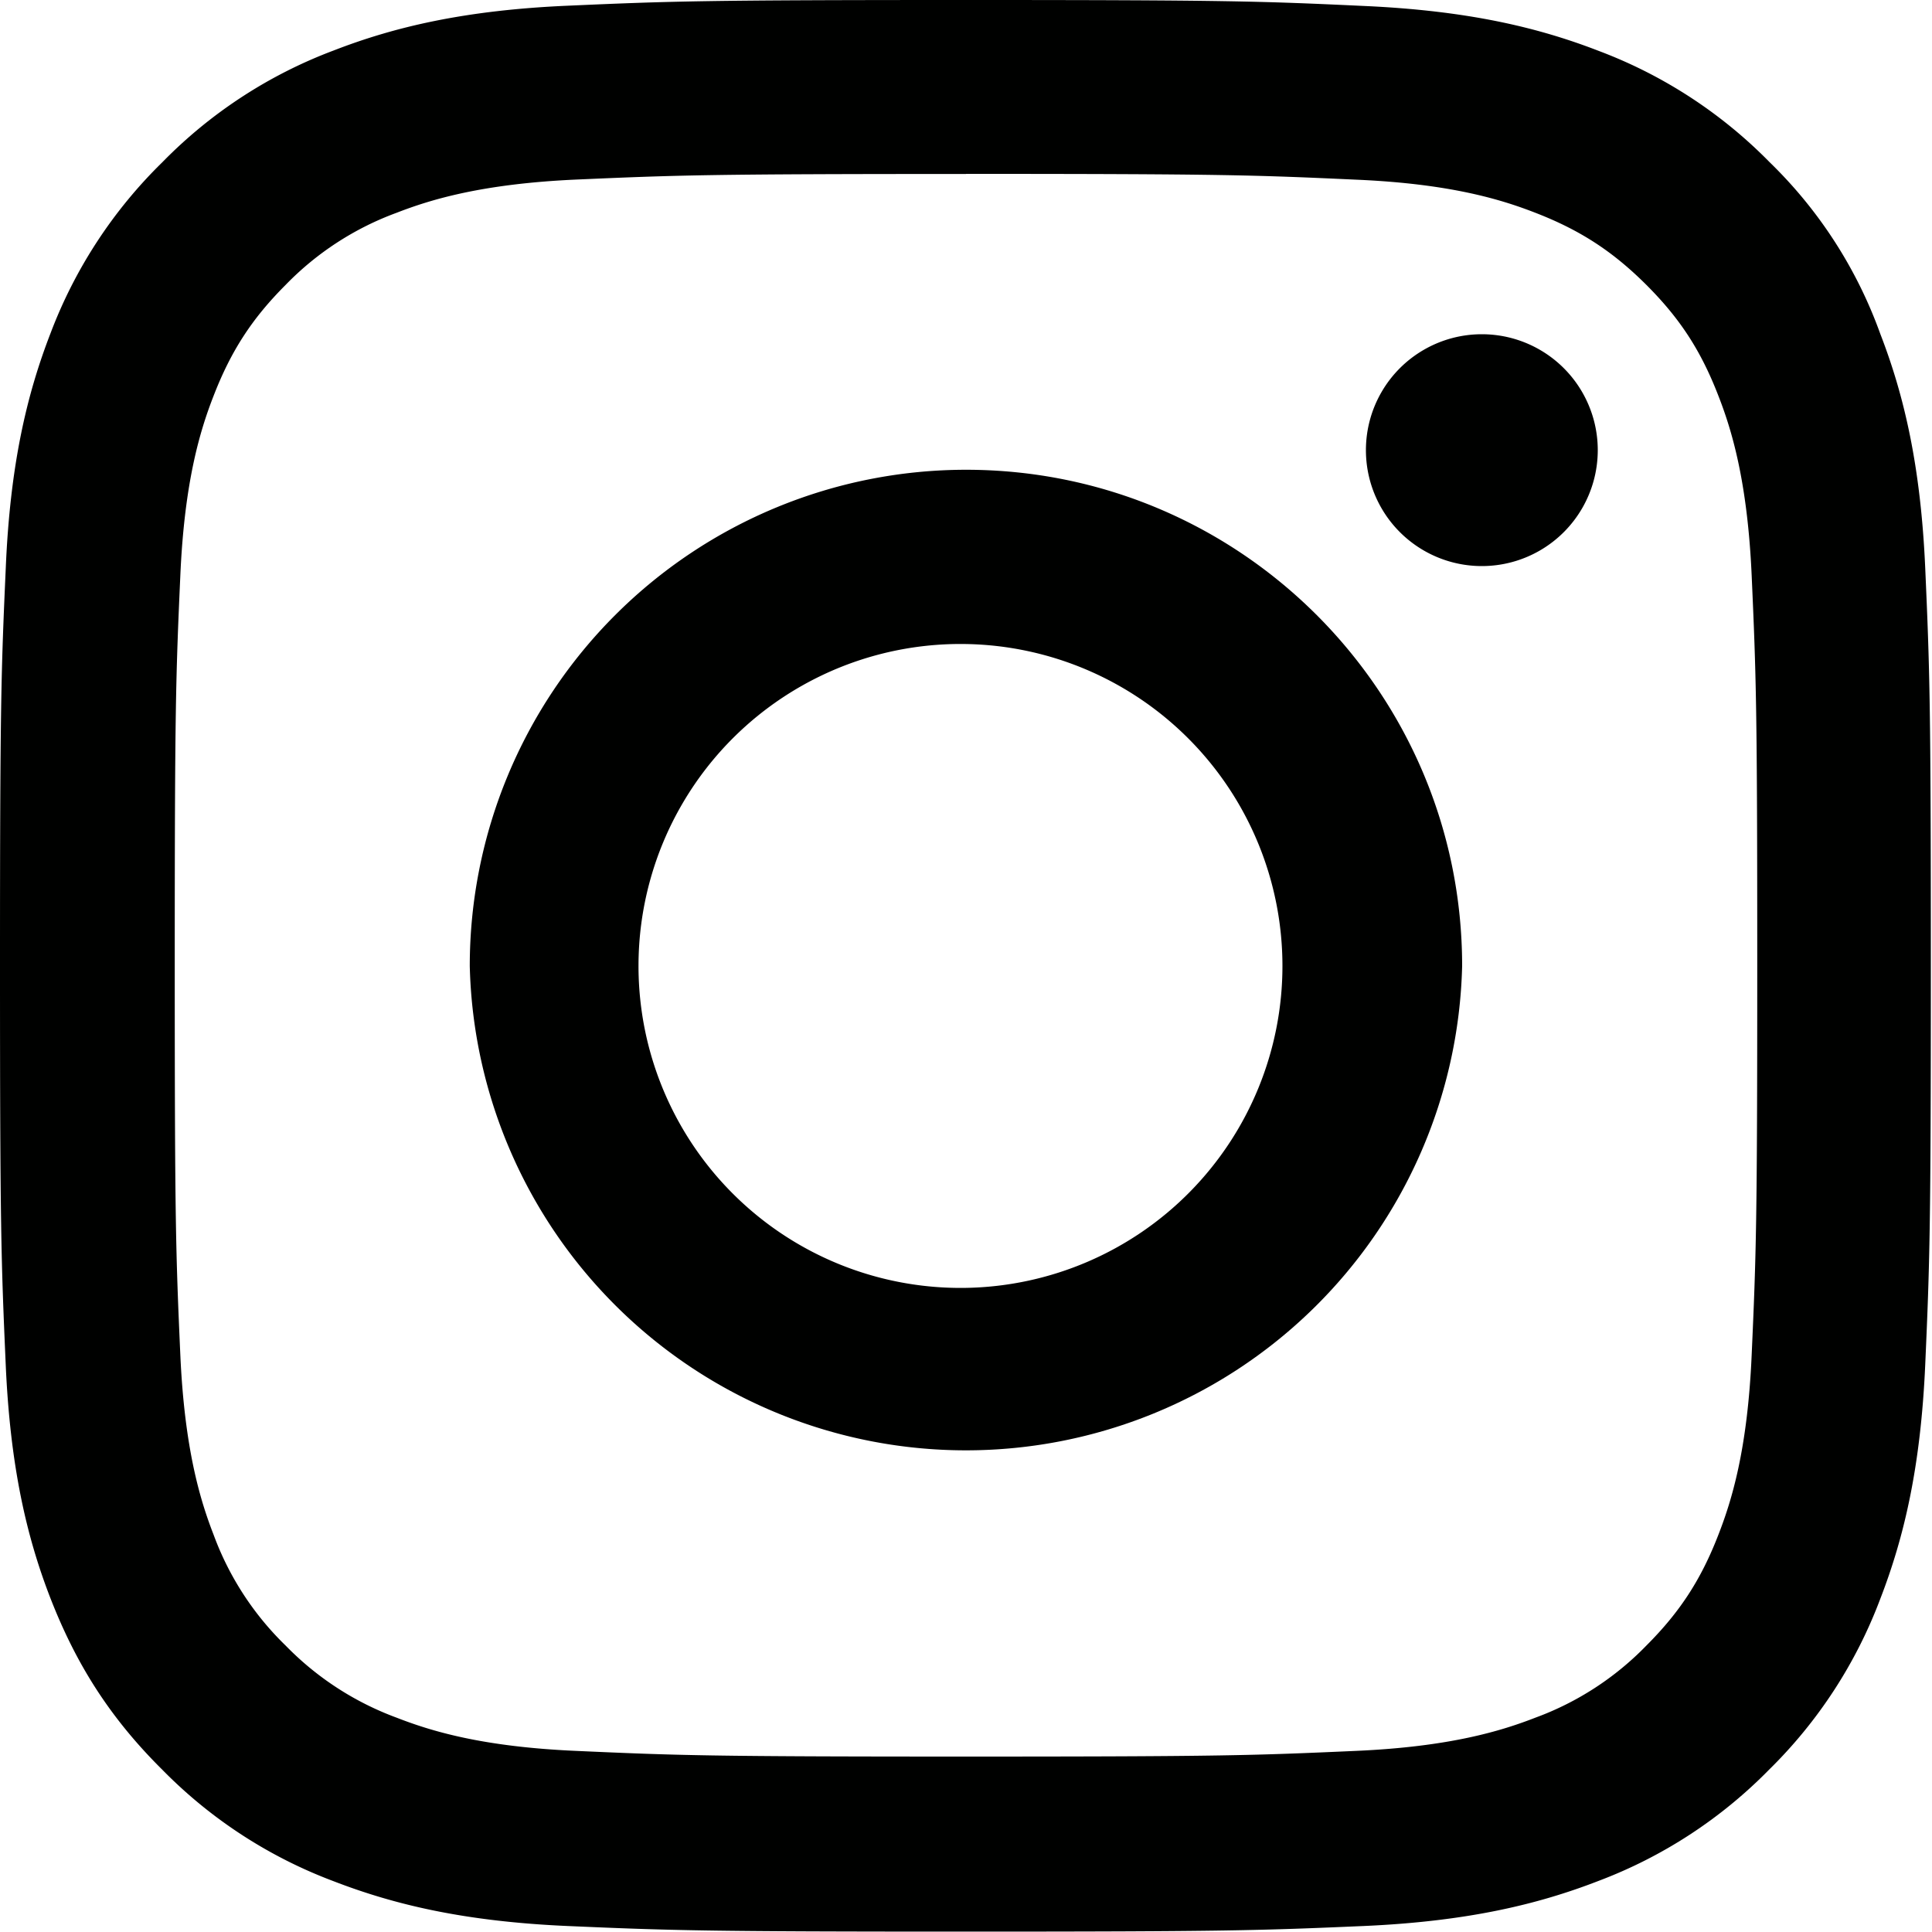 <svg width="20" height="20" fill="none" xmlns="http://www.w3.org/2000/svg"><g clip-path="url(#clip0_1159_8589)" fill="#000100"><path d="M10 1.8c2.672 0 2.988.012 4.04.06.976.042 1.503.206 1.855.343.464.18.8.399 1.148.746.352.352.566.684.746 1.149.137.351.3.882.344 1.855.047 1.055.058 1.371.058 4.04 0 2.671-.011 2.987-.058 4.038-.043.977-.207 1.504-.344 1.856-.18.465-.398.8-.746 1.148a3.075 3.075 0 01-1.148.746c-.352.137-.883.301-1.856.344-1.055.047-1.371.059-4.039.059-2.672 0-2.988-.012-4.04-.059-.976-.043-1.503-.207-1.855-.344a3.1 3.1 0 01-1.148-.746 3.076 3.076 0 01-.746-1.148c-.137-.352-.3-.883-.344-1.856-.047-1.054-.058-1.37-.058-4.039 0-2.672.011-2.988.058-4.039.043-.976.207-1.504.344-1.855.18-.465.398-.801.746-1.149a3.076 3.076 0 011.148-.746c.352-.137.883-.3 1.856-.344 1.05-.046 1.367-.058 4.039-.058zM10 0C7.285 0 6.945.012 5.879.059 4.816.105 4.086.277 3.453.523A4.88 4.88 0 001.68 1.68 4.9 4.9 0 00.523 3.45C.277 4.085.105 4.811.06 5.874.012 6.945 0 7.285 0 10s.012 3.055.059 4.121c.046 1.063.218 1.793.464 2.426.258.66.598 1.219 1.157 1.773a4.89 4.89 0 001.77 1.153c.636.246 1.362.418 2.425.465 1.066.046 1.406.058 4.121.058 2.715 0 3.055-.012 4.121-.058 1.063-.047 1.793-.22 2.426-.465a4.89 4.89 0 001.77-1.153 4.888 4.888 0 001.152-1.77c.246-.636.418-1.363.465-2.425.047-1.066.058-1.406.058-4.121 0-2.715-.011-3.055-.058-4.121-.047-1.063-.22-1.793-.465-2.426A4.684 4.684 0 0018.32 1.68 4.889 4.889 0 0016.55.527C15.915.281 15.188.11 14.126.062 13.055.012 12.715 0 10 0z"/><path d="M10 4.863A5.138 5.138 0 004.863 10a5.138 5.138 0 0010.273 0c0-2.836-2.3-5.137-5.136-5.137zm0 8.469a3.333 3.333 0 11.001-6.665A3.333 3.333 0 0110 13.332zm6.54-8.672a1.2 1.2 0 11-2.4 0 1.2 1.2 0 012.4 0z"/></g><defs><clipPath id="clip0_1159_8589"><path fill="#fff" d="M0 0h20v20H0z"/></clipPath></defs></svg>